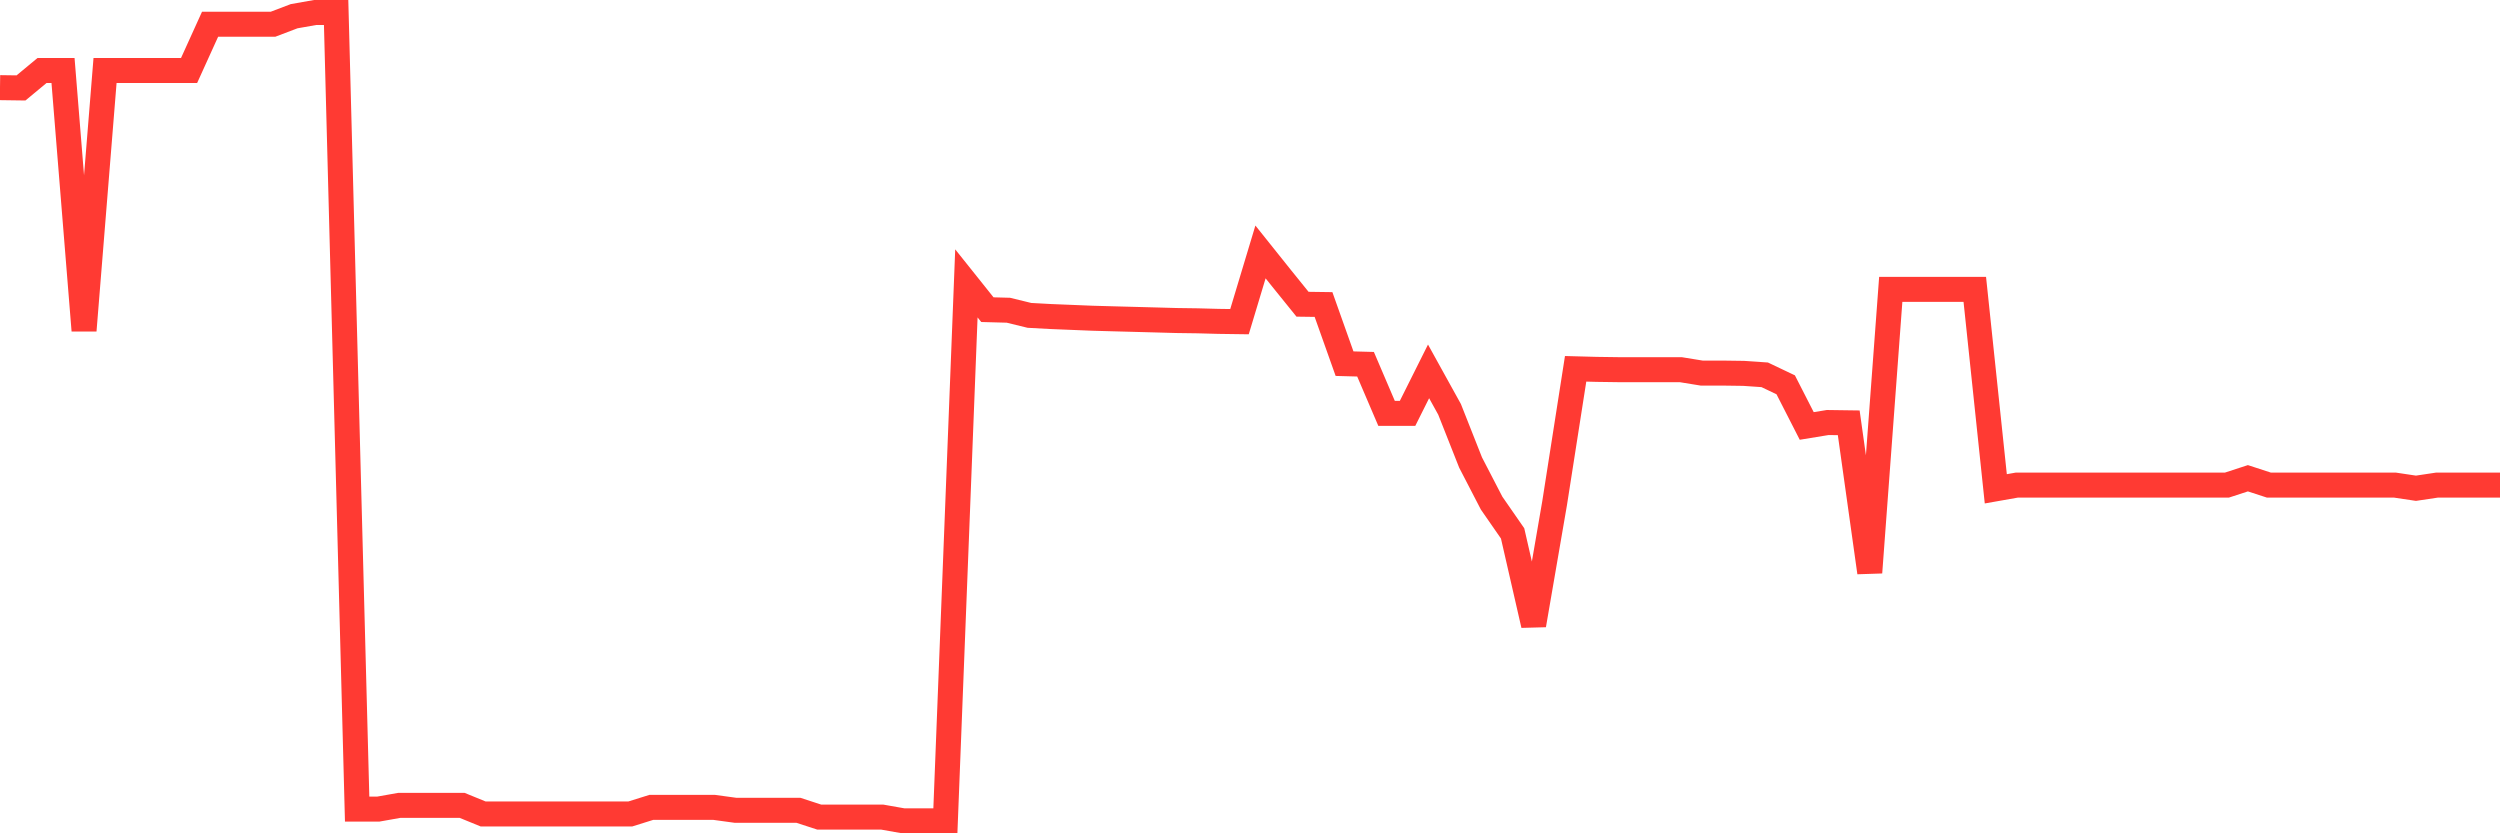 <svg
  xmlns="http://www.w3.org/2000/svg"
  xmlns:xlink="http://www.w3.org/1999/xlink"
  width="120"
  height="40"
  viewBox="0 0 120 40"
  preserveAspectRatio="none"
>
  <polyline
    points="0,4.207 1.008,4.221 2.017,3.384 3.025,3.384 4.034,15.865 5.042,3.384 6.05,3.384 7.059,3.384 8.067,3.384 9.076,3.384 10.084,1.162 11.092,1.162 12.101,1.162 13.109,1.162 14.118,0.778 15.126,0.6 16.134,0.6 17.143,38.838 18.151,38.838 19.16,38.659 20.168,38.659 21.176,38.659 22.185,38.659 23.193,39.071 24.202,39.071 25.21,39.071 26.218,39.071 27.227,39.071 28.235,39.071 29.244,39.071 30.252,39.071 31.261,38.755 32.269,38.755 33.277,38.755 34.286,38.755 35.294,38.893 36.303,38.893 37.311,38.893 38.319,38.893 39.328,39.222 40.336,39.222 41.345,39.222 42.353,39.222 43.361,39.4 44.37,39.4 45.378,39.4 46.387,13.602 47.395,14.864 48.403,14.891 49.412,15.138 50.42,15.193 51.429,15.234 52.437,15.275 53.445,15.303 54.454,15.33 55.462,15.357 56.471,15.385 57.479,15.399 58.487,15.426 59.496,15.44 60.504,12.093 61.513,13.355 62.521,14.603 63.529,14.617 64.538,17.456 65.546,17.483 66.555,19.842 67.563,19.842 68.571,17.826 69.58,19.65 70.588,22.201 71.597,24.149 72.605,25.603 73.613,30.005 74.622,24.149 75.63,17.703 76.639,17.73 77.647,17.744 78.655,17.744 79.664,17.744 80.672,17.744 81.681,17.908 82.689,17.908 83.697,17.922 84.706,17.991 85.714,18.471 86.723,20.446 87.731,20.281 88.739,20.295 89.748,27.482 90.756,13.89 91.765,13.89 92.773,13.89 93.782,13.89 94.79,13.89 95.798,23.463 96.807,23.285 97.815,23.285 98.824,23.285 99.832,23.285 100.84,23.285 101.849,23.285 102.857,23.285 103.866,23.285 104.874,23.285 105.882,23.285 106.891,23.285 107.899,22.956 108.908,23.285 109.916,23.285 110.924,23.285 111.933,23.285 112.941,23.285 113.95,23.285 114.958,23.285 115.966,23.436 116.975,23.285 117.983,23.285 118.992,23.285 120,23.285"
    fill="none"
    stroke="#ff3a33"
    stroke-width="1.2"
  >
  </polyline>
</svg>